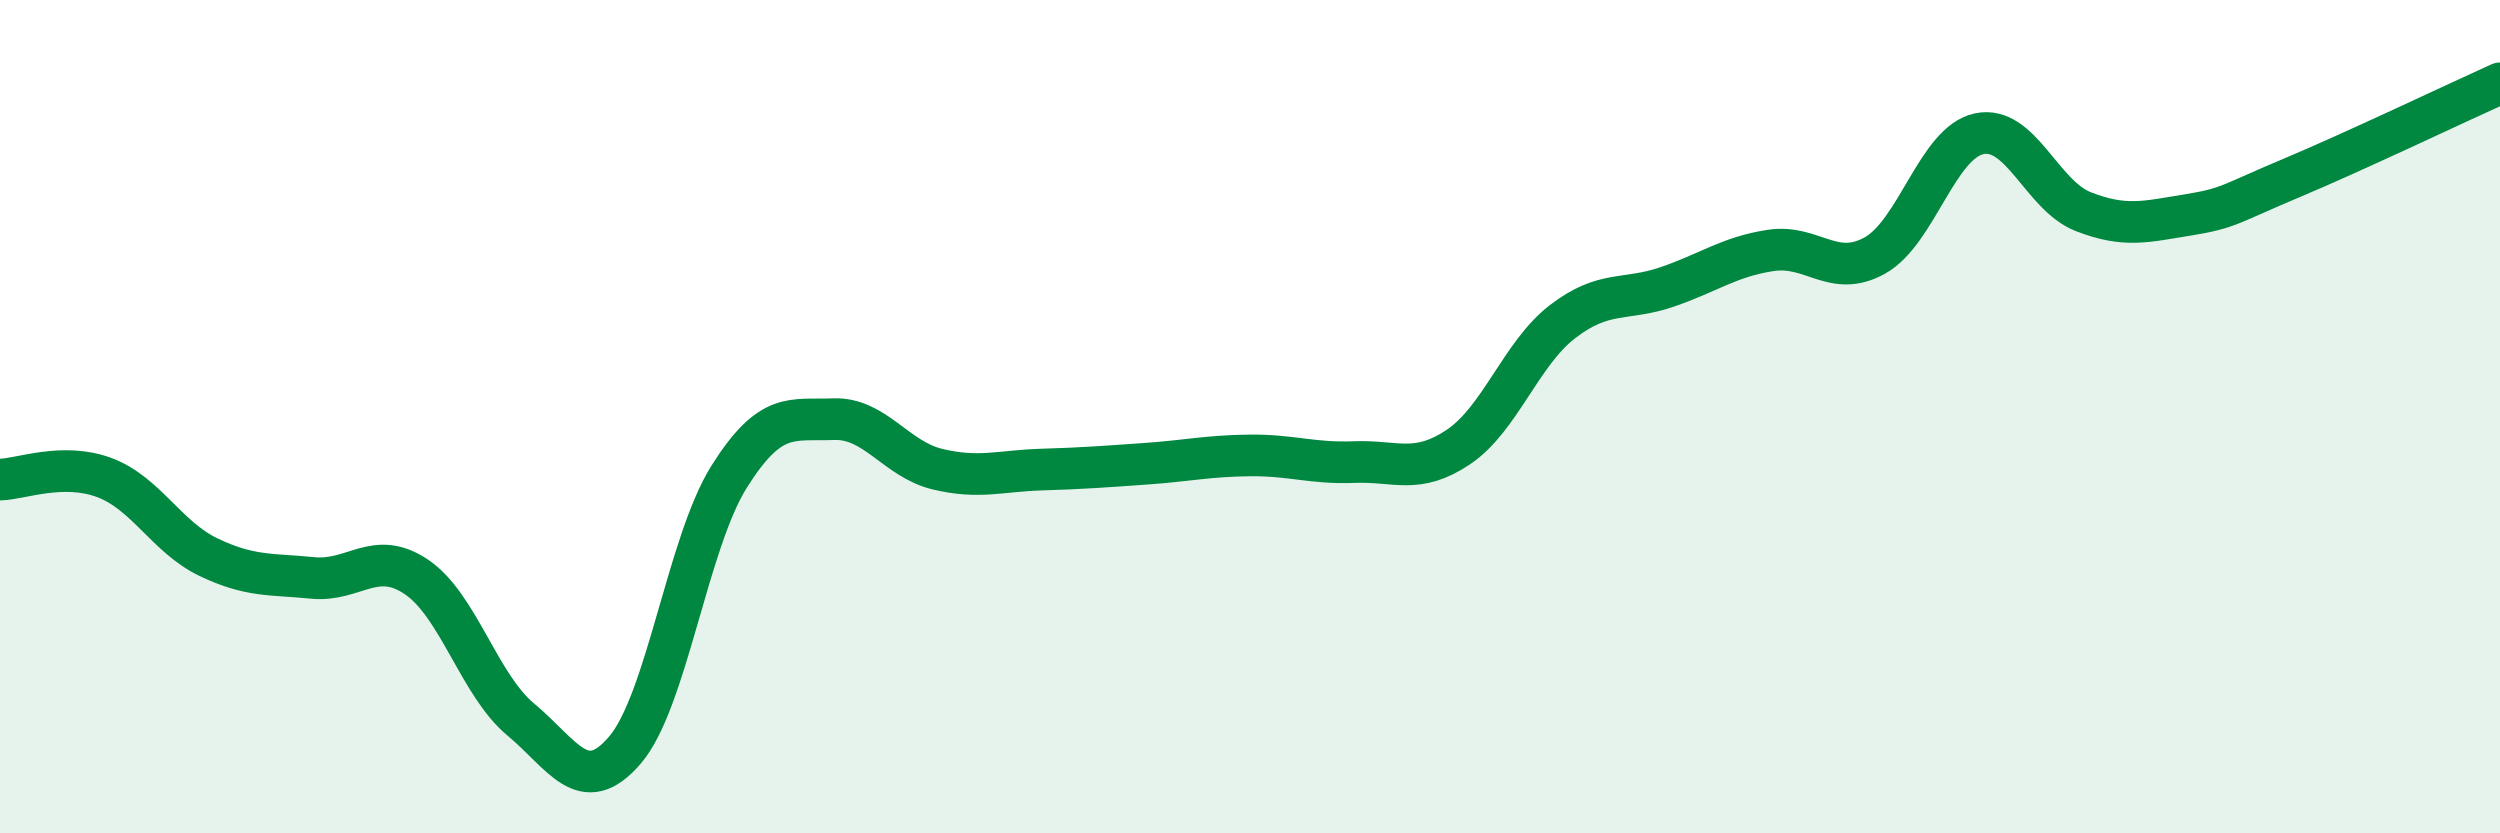 
    <svg width="60" height="20" viewBox="0 0 60 20" xmlns="http://www.w3.org/2000/svg">
      <path
        d="M 0,11.51 C 0.5,11.5 1.5,11.09 2.5,11.46 C 3.5,11.83 4,12.89 5,13.37 C 6,13.85 6.5,13.77 7.5,13.87 C 8.5,13.97 9,13.17 10,13.85 C 11,14.53 11.5,16.44 12.5,17.27 C 13.5,18.1 14,19.17 15,18 C 16,16.83 16.5,13.03 17.5,11.44 C 18.5,9.85 19,10.1 20,10.06 C 21,10.02 21.5,11.02 22.5,11.26 C 23.5,11.5 24,11.3 25,11.27 C 26,11.24 26.5,11.2 27.5,11.13 C 28.5,11.06 29,10.94 30,10.93 C 31,10.92 31.5,11.13 32.5,11.09 C 33.5,11.05 34,11.4 35,10.73 C 36,10.06 36.5,8.49 37.5,7.72 C 38.5,6.95 39,7.23 40,6.89 C 41,6.55 41.5,6.16 42.5,6.01 C 43.5,5.86 44,6.69 45,6.13 C 46,5.57 46.5,3.42 47.5,3.21 C 48.5,3 49,4.69 50,5.08 C 51,5.47 51.5,5.32 52.5,5.16 C 53.5,5 53.5,4.9 55,4.27 C 56.5,3.64 59,2.45 60,2L60 20L0 20Z"
        fill="#008740"
        opacity="0.1"
        stroke-linecap="round"
        stroke-linejoin="round"
      />
      <path
        d="M 0,11.51 C 0.5,11.5 1.5,11.09 2.5,11.46 C 3.5,11.83 4,12.89 5,13.37 C 6,13.85 6.5,13.77 7.5,13.87 C 8.5,13.97 9,13.17 10,13.85 C 11,14.53 11.5,16.44 12.5,17.27 C 13.5,18.1 14,19.17 15,18 C 16,16.83 16.5,13.03 17.5,11.44 C 18.5,9.85 19,10.1 20,10.06 C 21,10.02 21.5,11.02 22.5,11.26 C 23.5,11.5 24,11.3 25,11.27 C 26,11.24 26.5,11.2 27.5,11.13 C 28.5,11.06 29,10.94 30,10.93 C 31,10.92 31.5,11.13 32.5,11.09 C 33.5,11.05 34,11.4 35,10.73 C 36,10.06 36.5,8.49 37.5,7.72 C 38.5,6.95 39,7.23 40,6.89 C 41,6.55 41.5,6.16 42.5,6.01 C 43.5,5.86 44,6.69 45,6.13 C 46,5.57 46.5,3.42 47.5,3.21 C 48.5,3 49,4.69 50,5.08 C 51,5.47 51.5,5.32 52.5,5.16 C 53.5,5 53.5,4.9 55,4.27 C 56.5,3.64 59,2.45 60,2"
        stroke="#008740"
        stroke-width="1"
        fill="none"
        stroke-linecap="round"
        stroke-linejoin="round"
      />
    </svg>
  